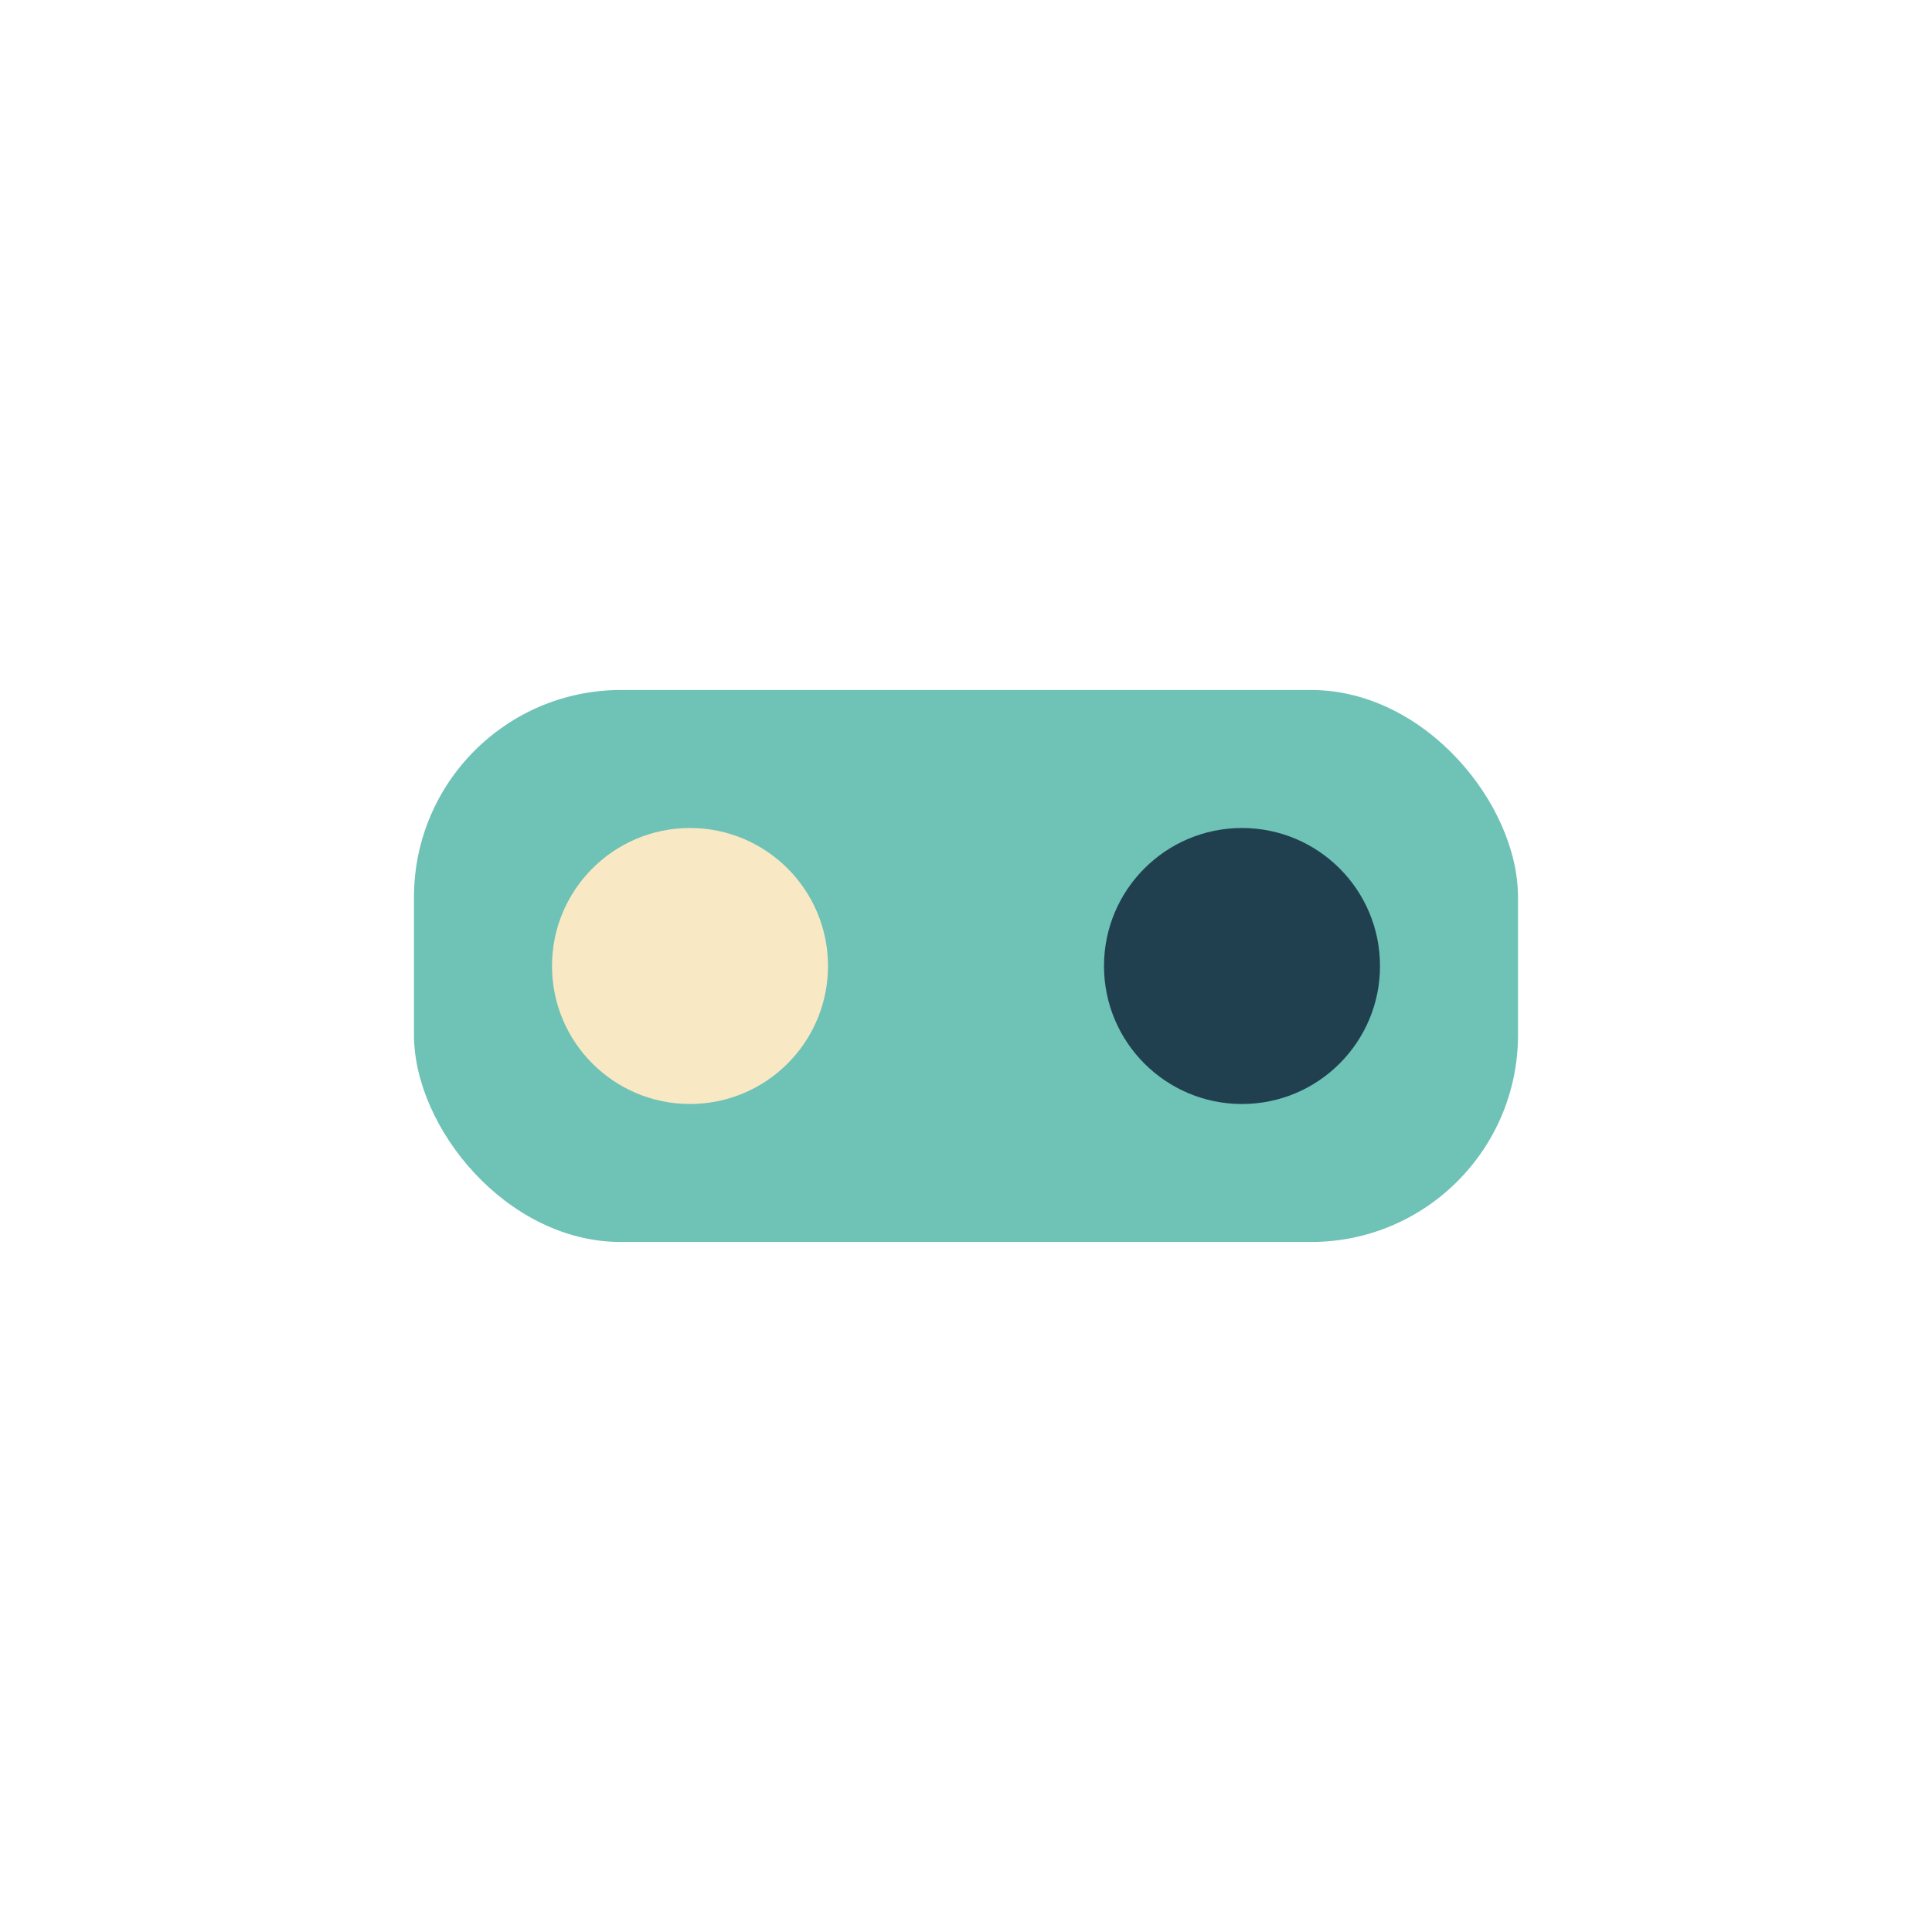 <?xml version="1.0" encoding="UTF-8"?>
<svg xmlns="http://www.w3.org/2000/svg" width="28" height="28" viewBox="0 0 28 28"><rect x="6" y="10" width="16" height="8" rx="3" fill="#6EC2B6"/><circle cx="10" cy="14" r="2" fill="#F8E8C3"/><circle cx="18" cy="14" r="2" fill="#204050"/></svg>